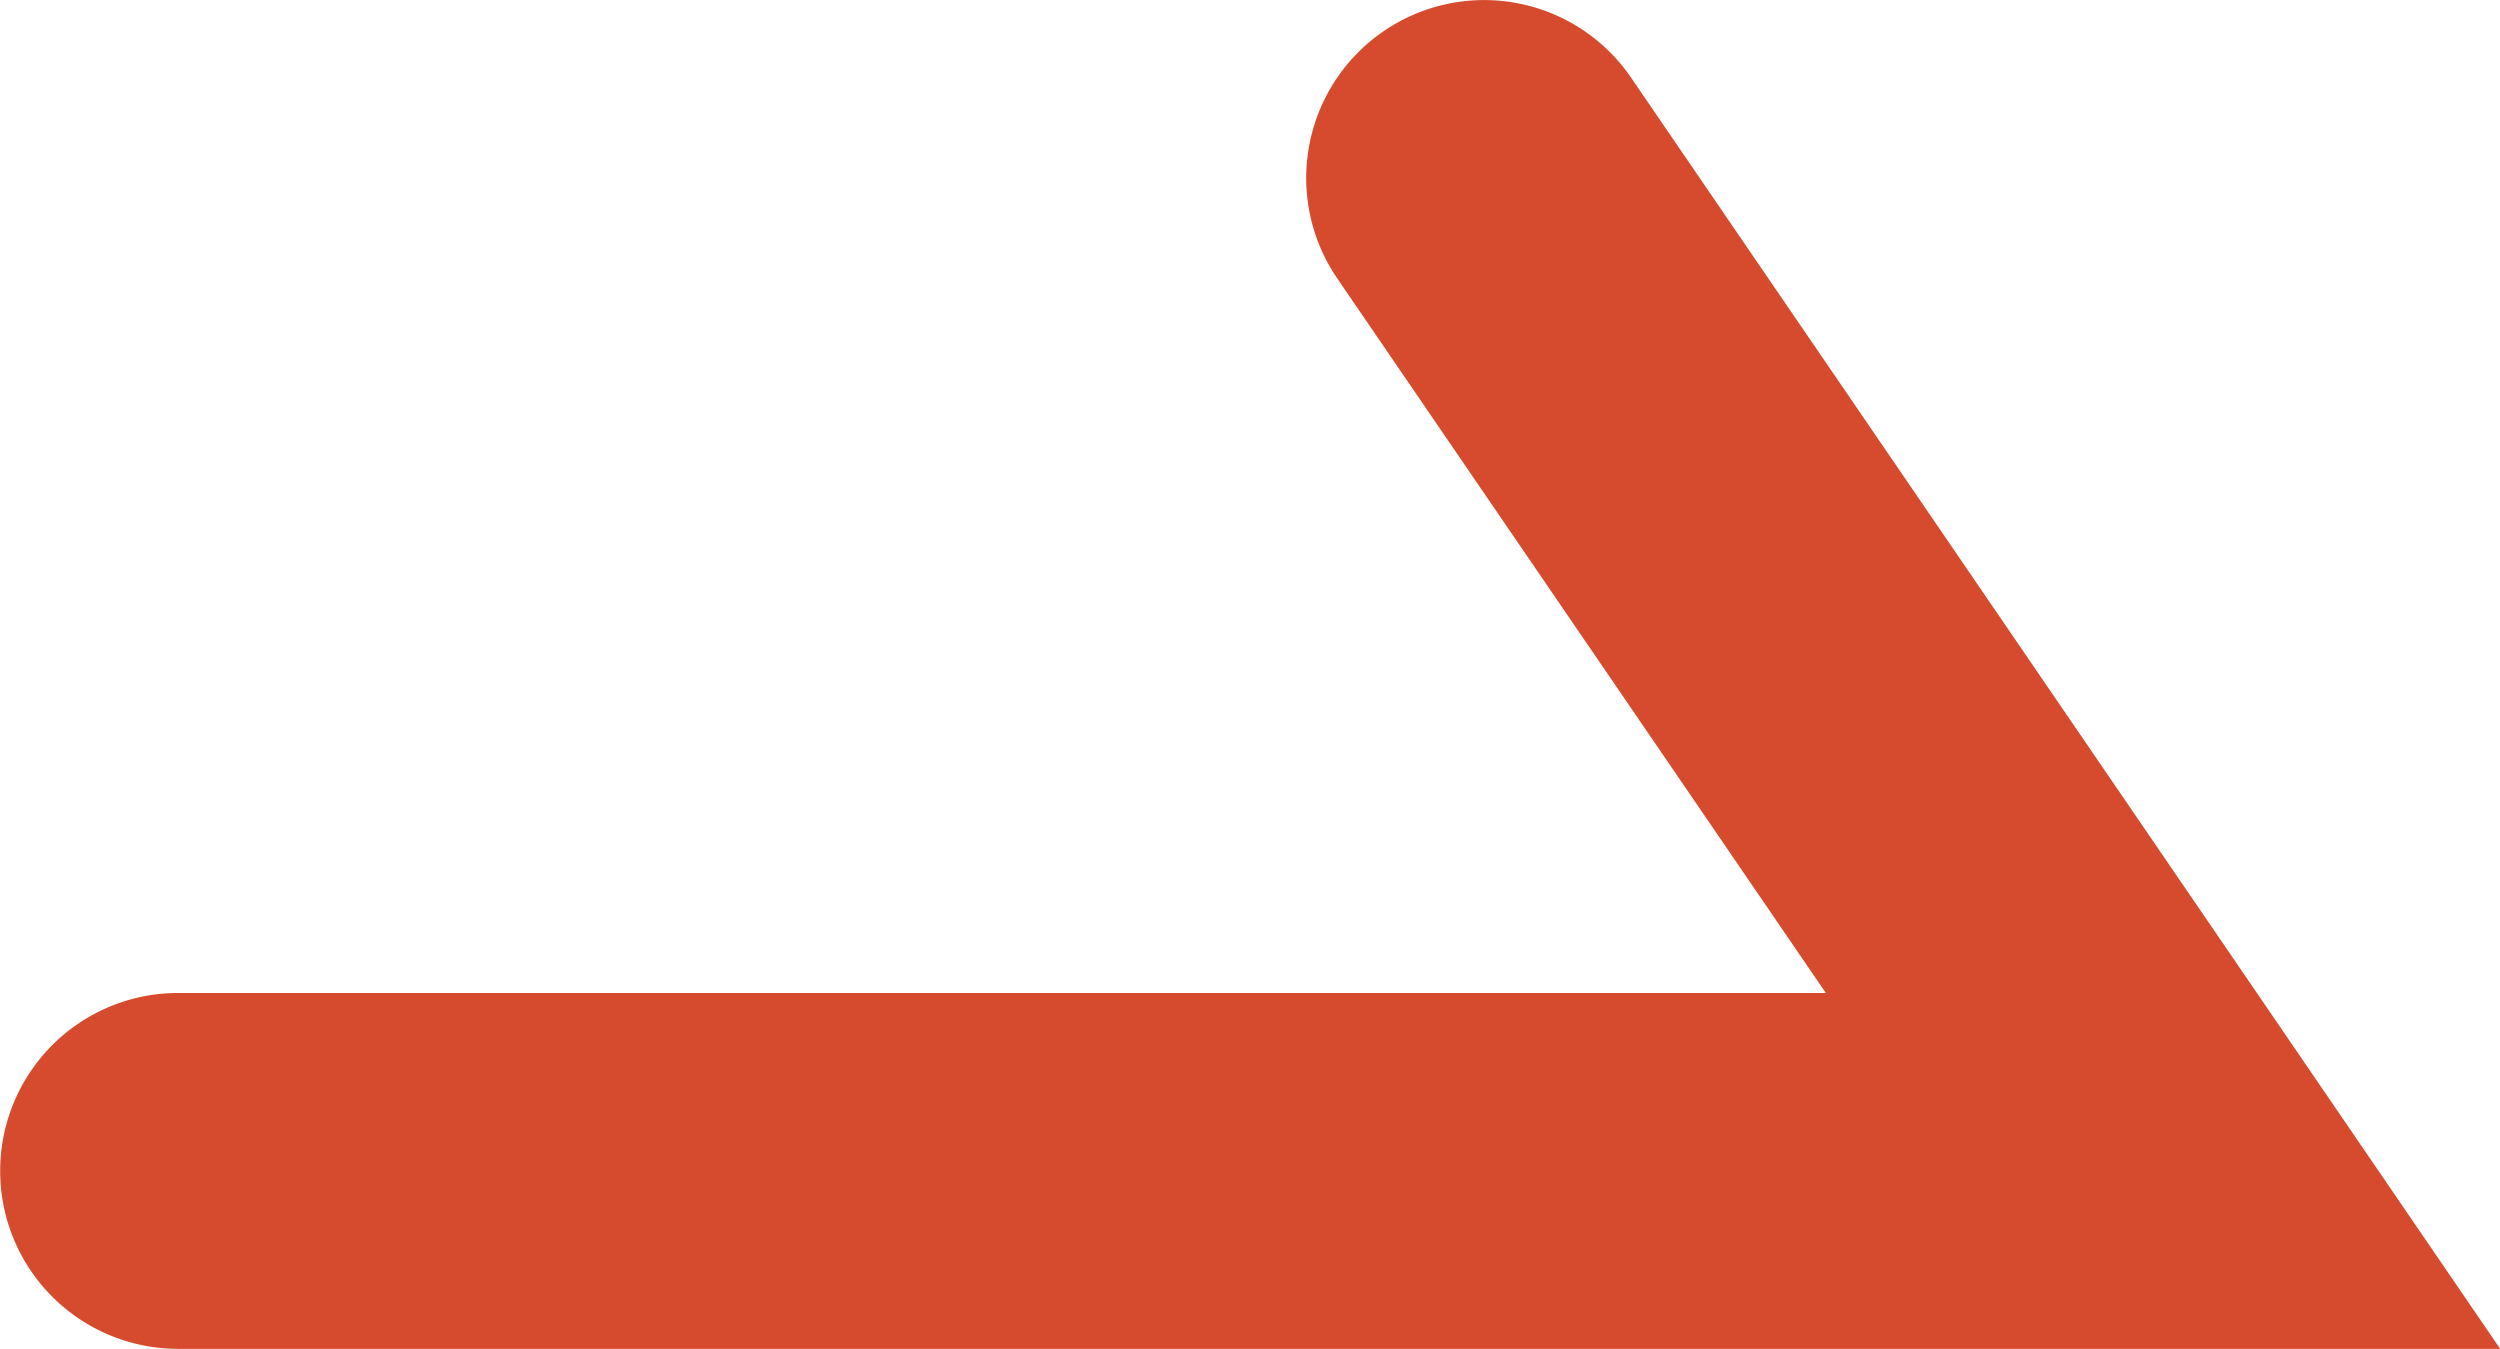 <svg xmlns="http://www.w3.org/2000/svg" width="14.051" height="7.581" viewBox="0 0 14.051 7.581">
  <path id="パス_12087" data-name="パス 12087" d="M3739.73,2954.789h-13.051a1,1,0,0,1,0-2h9.261l-2.746-4.016a1,1,0,1,1,1.651-1.129Z" transform="translate(-3725.678 -2947.208)" fill="#d64a2d"/>
</svg>
